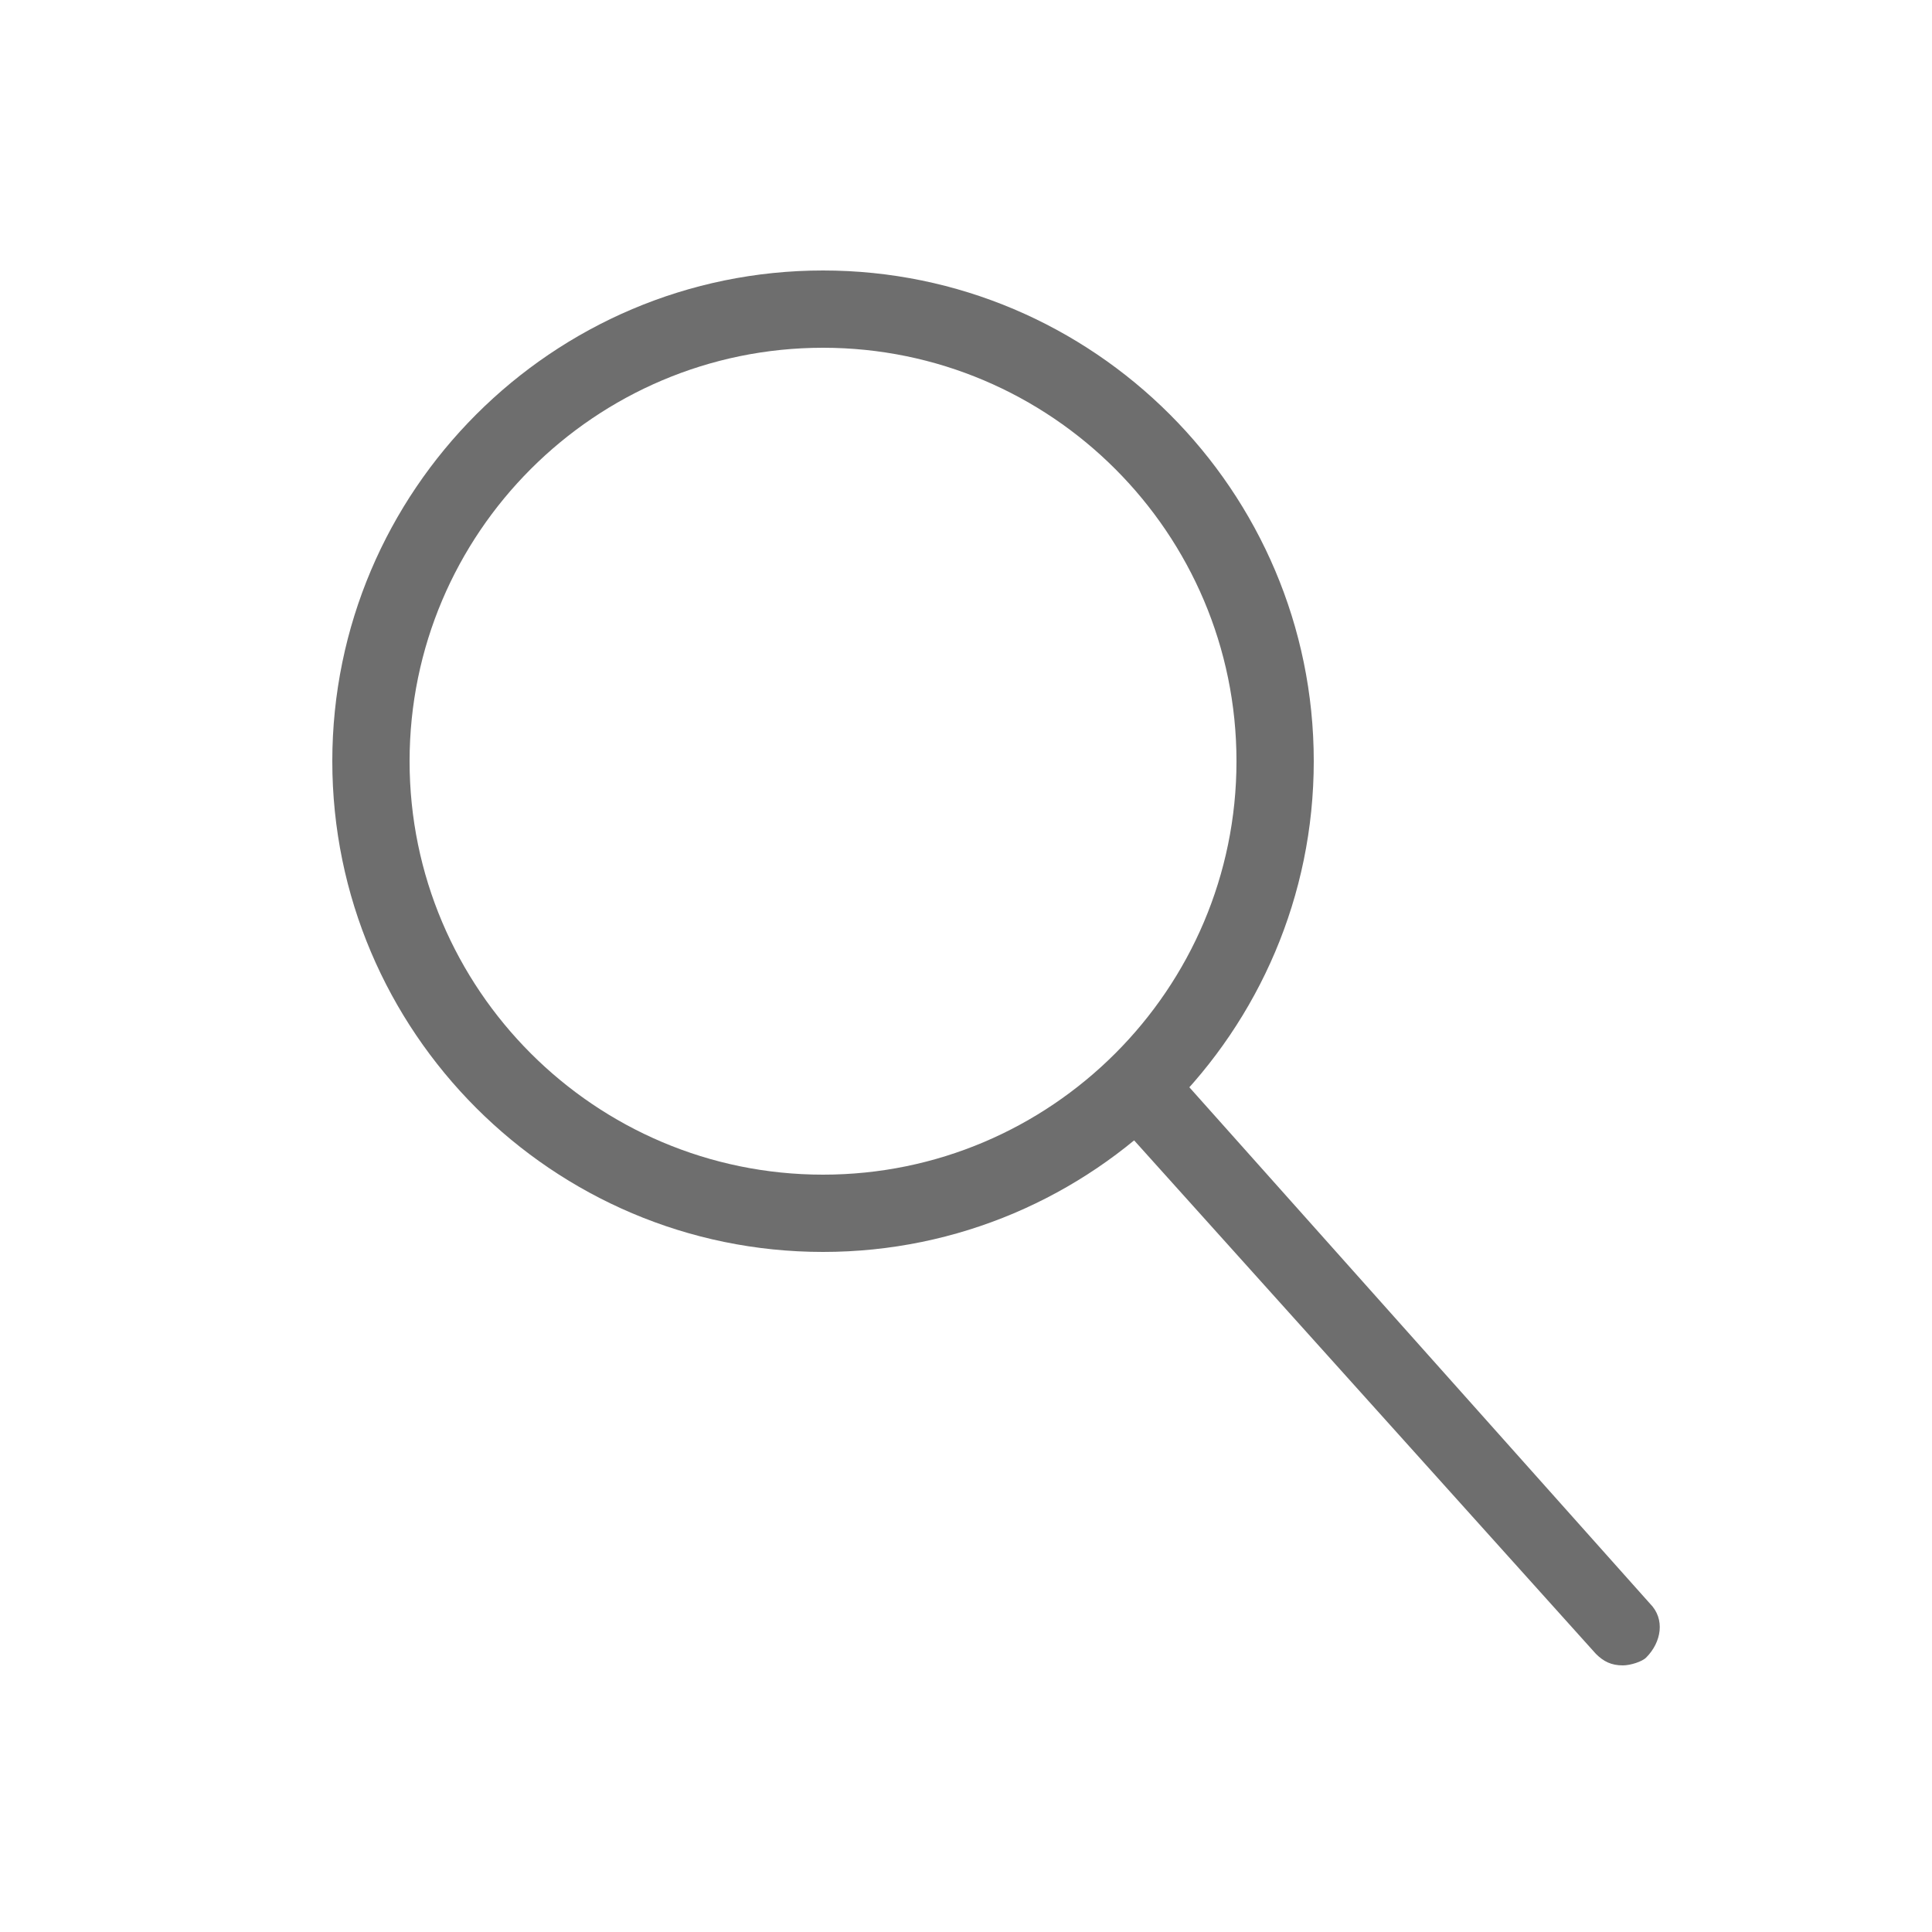 <?xml version="1.0" encoding="utf-8"?>
<svg xmlns="http://www.w3.org/2000/svg" xmlns:xlink="http://www.w3.org/1999/xlink" version="1.1" x="0px" y="0px" viewBox="0 0 50 50" style="enable-background:new 0 0 50 50;">
<style type="text/css">
	.st0{fill:#6E6E6E;}
</style>
<g id="Capa_1">
</g>
<g id="Capa_2">
	<g>
		<g>
			<path class="st0" d="M42,43.1c-0.3,0-0.5-0.1-0.7-0.3L28.8,28.9c-0.4-0.4-0.3-1,0.1-1.4c0.4-0.4,1-0.3,1.4,0.1l12.4,13.9&#xD;&#xA;				c0.4,0.4,0.3,1-0.1,1.4C42.5,43,42.2,43.1,42,43.1z"/>
		</g>
		<g>
			<path class="st0" d="M21.3,32.4c-7,0-12.7-5.7-12.7-12.7c0-7,5.7-12.7,12.7-12.7c7,0,12.7,5.7,12.7,12.7&#xD;&#xA;				C34,26.7,28.3,32.4,21.3,32.4z M21.3,9c-5.9,0-10.7,4.8-10.7,10.7s4.8,10.7,10.7,10.7S32,25.6,32,19.7S27.2,9,21.3,9z"/>
		</g>
	</g>
</g>
</svg>